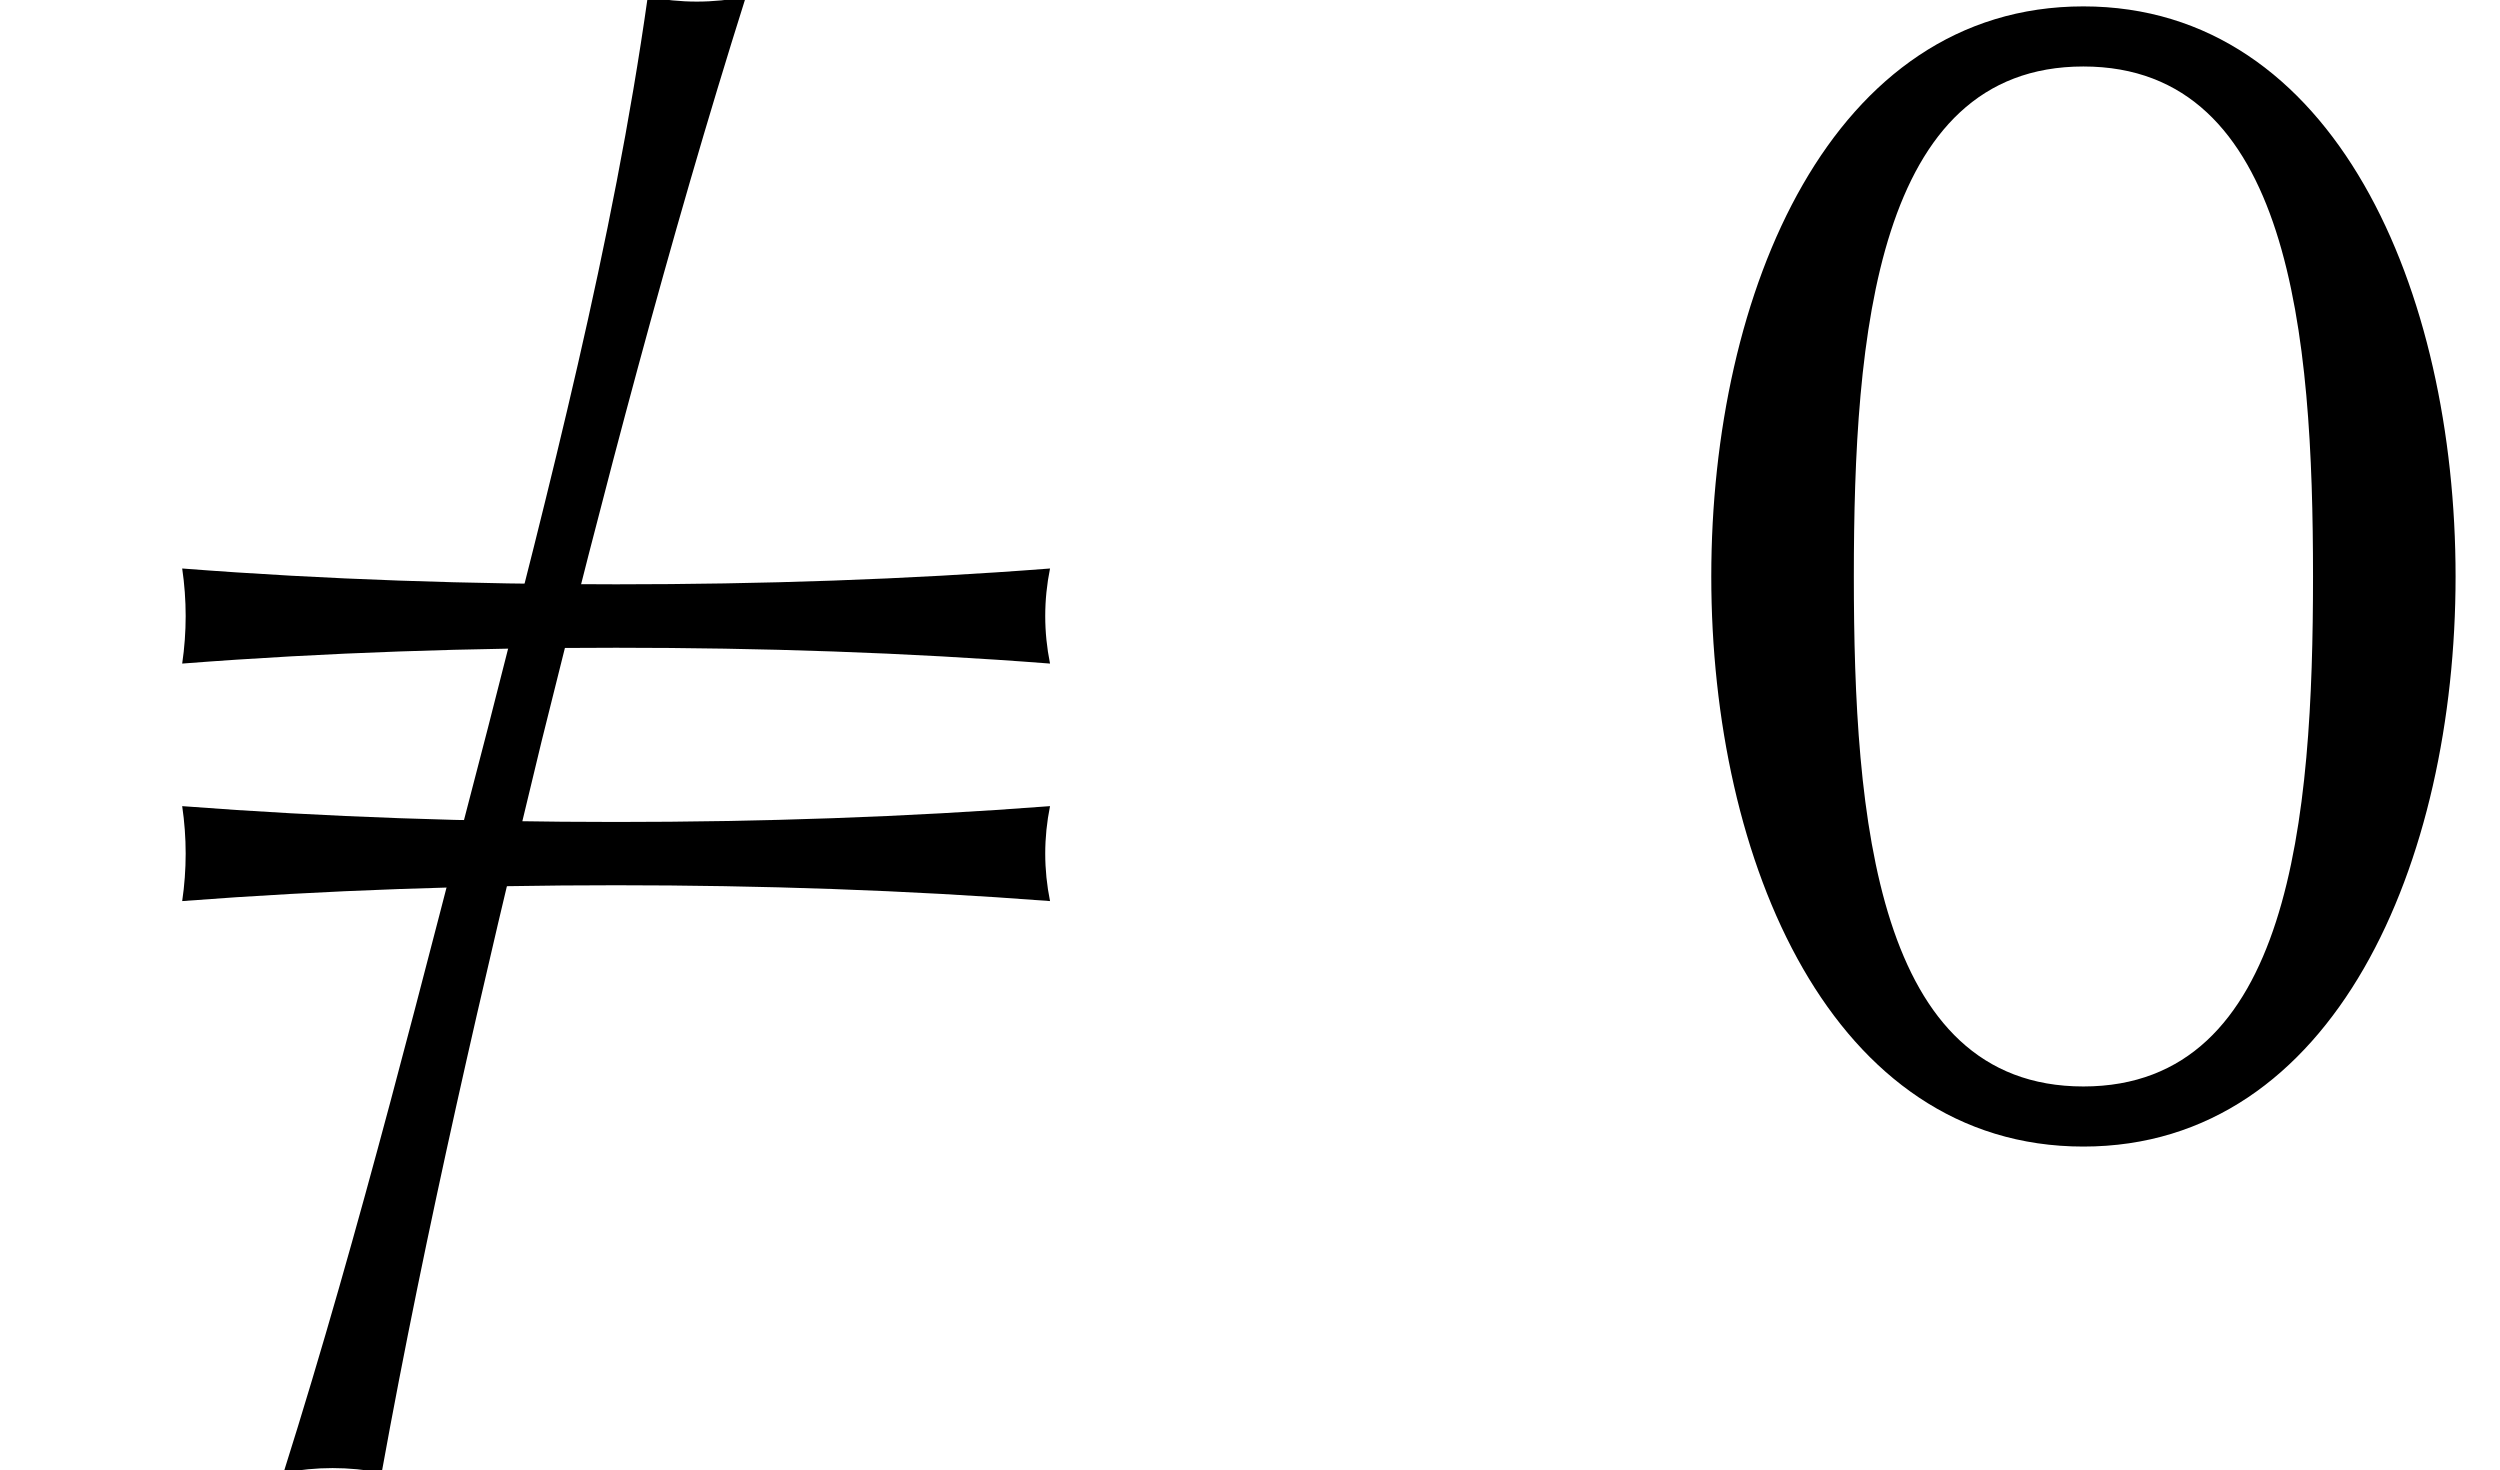 <?xml version='1.0' encoding='UTF-8'?>
<!-- This file was generated by dvisvgm 2.13.3 -->
<svg version='1.1' xmlns='http://www.w3.org/2000/svg' xmlns:xlink='http://www.w3.org/1999/xlink' width='17.221pt' height='10.129pt' viewBox='70.735 60.953 17.221 10.129'>
<defs>
<path id='g1-48' d='M5.4-3.818C5.4-5.782 4.571-7.745 2.836-7.745S.273-5.782 .273-3.818S1.102 .109 2.836 .109S5.4-1.855 5.4-3.818ZM4.418-3.818C4.418-2.16 4.265-.305 2.836-.305S1.255-2.16 1.255-3.818S1.407-7.331 2.836-7.331S4.418-5.476 4.418-3.818Z'/>
<path id='g1-61' d='M7.233-3.218C7.189-3.436 7.189-3.655 7.233-3.873C6.24-3.796 5.236-3.764 4.244-3.764S2.247-3.796 1.255-3.873C1.287-3.655 1.287-3.436 1.255-3.218C2.247-3.295 3.251-3.327 4.244-3.327S6.24-3.295 7.233-3.218ZM7.233-1.582C7.189-1.8 7.189-2.018 7.233-2.236C6.24-2.16 5.236-2.127 4.244-2.127S2.247-2.16 1.255-2.236C1.287-2.018 1.287-1.8 1.255-1.582C2.247-1.658 3.251-1.691 4.244-1.691S6.24-1.658 7.233-1.582Z'/>
<path id='g0-54' d='M5.138-7.811C4.909-7.767 4.691-7.767 4.462-7.811C4.222-6.109 3.785-4.44 3.36-2.771C2.913-1.058 2.487 .665 1.953 2.356C2.182 2.313 2.4 2.313 2.629 2.356C2.935 .665 3.327-1.015 3.731-2.684C4.156-4.396 4.604-6.12 5.138-7.811Z'/>
</defs>
<g id='page1'>
<use x='70.735' y='68.742' xlink:href='#g0-54'/>
<use x='70.735' y='68.742' xlink:href='#g1-61'/>
<use x='82.25' y='68.742' xlink:href='#g1-48'/>
</g>
</svg><!--Rendered by QuickLaTeX.com-->